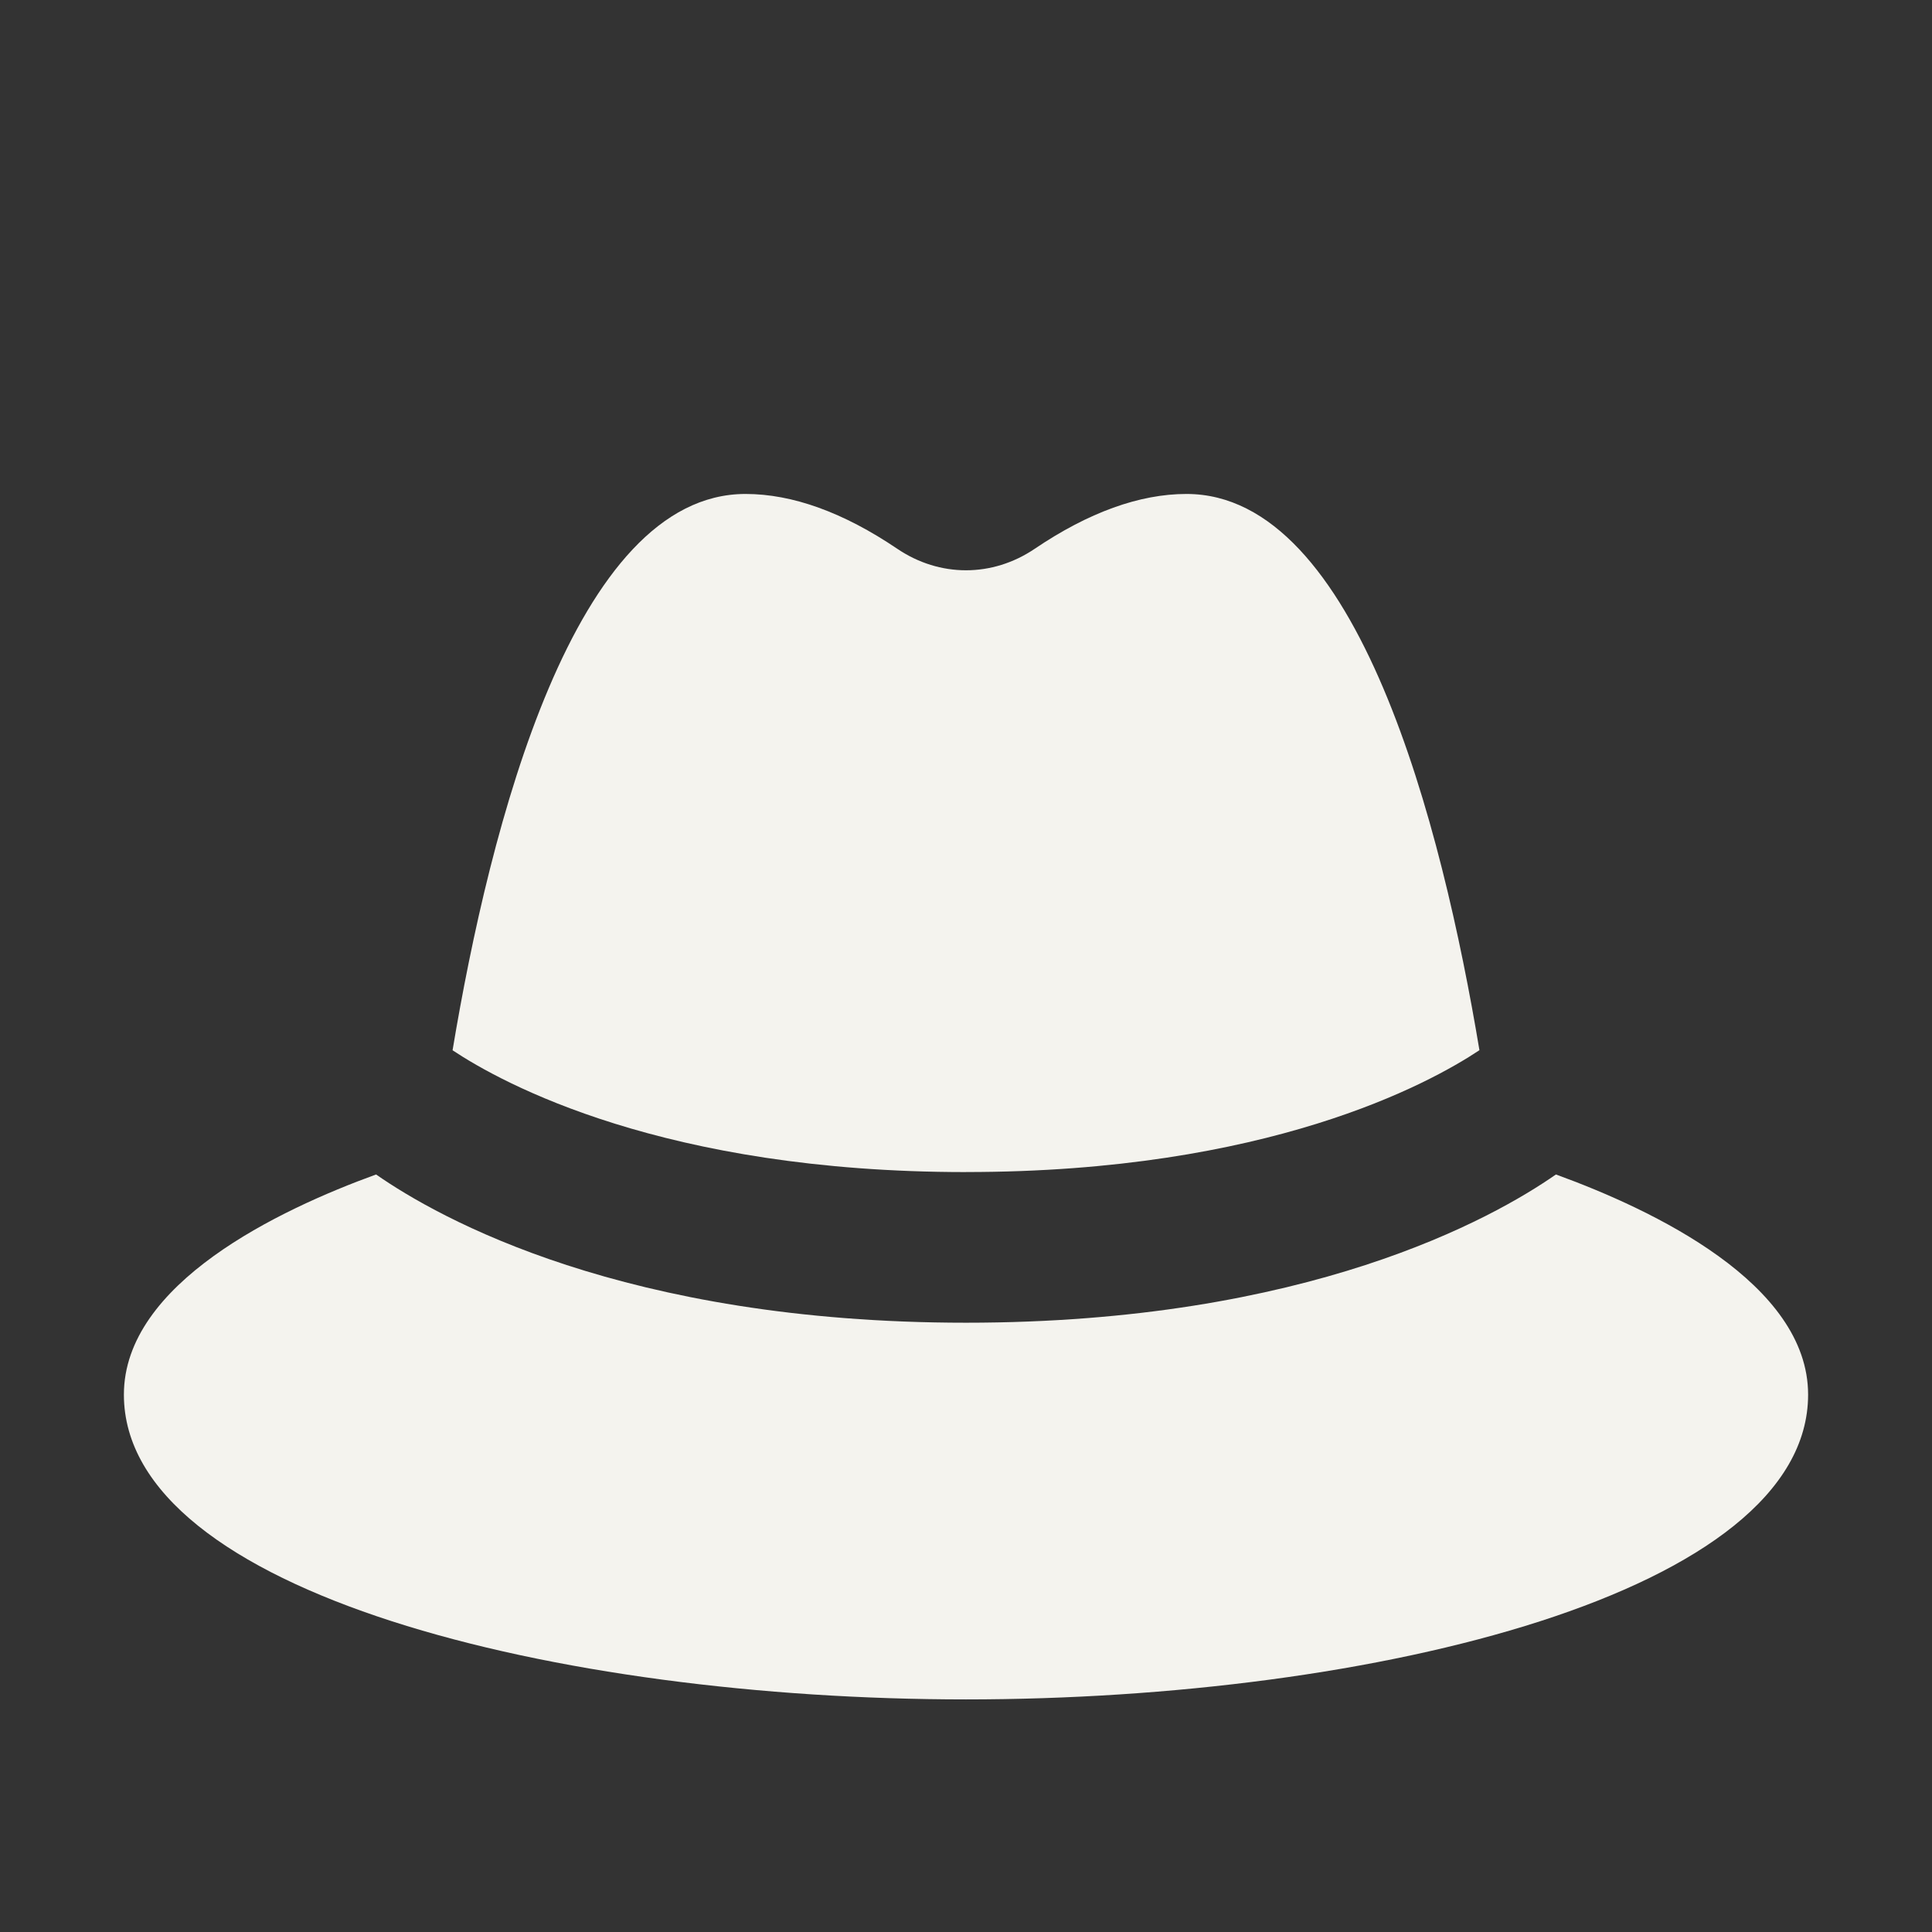 <?xml version="1.0" encoding="UTF-8"?>
<svg id="Layer_1" data-name="Layer 1" xmlns="http://www.w3.org/2000/svg" viewBox="0 0 492 492">
  <rect x="0" y="0" width="492" height="492" fill="#333333" stroke="none"/>
  <defs>
    <style>
      .cls-1 {
        fill: #f4f3ee;
        stroke-width: 0px;
      }
    </style>
  </defs>
  <path class="cls-1" d="M246,298.47c76.81,0,117.9-22.48,130.75-31.03-9.51-57.08-30.96-141.65-74.6-141.65-11.96,0-24.95,4.7-38.66,13.97-10.79,7.29-24.19,7.29-34.98,0-13.71-9.27-26.7-13.97-38.66-13.97-43.65,0-65.09,84.59-74.6,141.67,12.7,8.45,53.79,31.02,130.75,31.02ZM396.23,299.09c-16.04,11.18-63.31,37.75-150.23,37.75s-134.19-26.57-150.23-37.75c-24.69,8.97-64.22,27.74-64.22,56.06,0,50.41,110.49,77.62,214.45,77.62s214.45-27.21,214.45-77.62c0-28.32-39.54-47.09-64.22-56.06Z"/>
</svg>